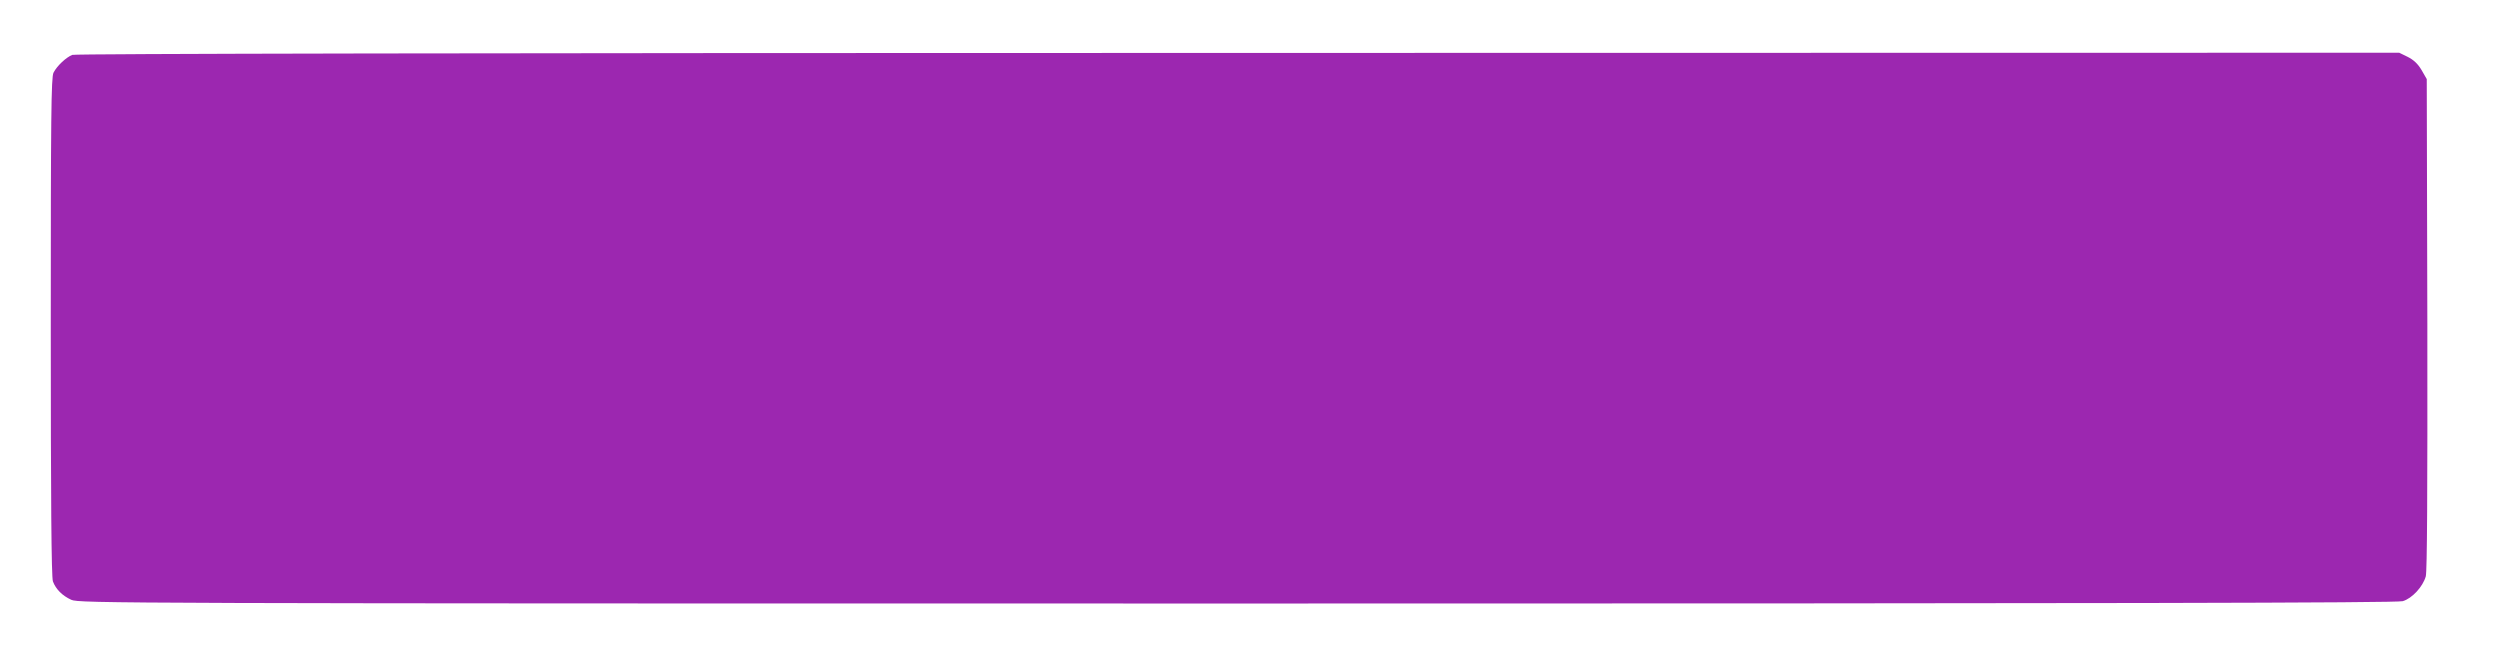 <?xml version="1.0" standalone="no"?>
<!DOCTYPE svg PUBLIC "-//W3C//DTD SVG 20010904//EN"
 "http://www.w3.org/TR/2001/REC-SVG-20010904/DTD/svg10.dtd">
<svg version="1.0" xmlns="http://www.w3.org/2000/svg"
 width="1280pt" height="338pt" viewBox="0 0 1280 338"
 preserveAspectRatio="xMidYMid meet">
<g transform="translate(0,338) scale(0.1,-0.1)"
fill="#9c27b0" stroke="none">
<path d="M370 3099 c-32 -13 -78 -56 -96 -91 -12 -23 -14 -224 -14 -1302 0
-879 3 -1283 11 -1303 15 -40 48 -73 94 -94 39 -18 226 -19 5969 -19 4496 0
5938 3 5968 12 48 14 103 74 118 127 7 27 9 427 8 1293 l-3 1253 -27 47 c-19
32 -41 52 -71 67 l-43 21 -5945 -1 c-3914 0 -5953 -4 -5969 -10z"/>
</g>
</svg>
